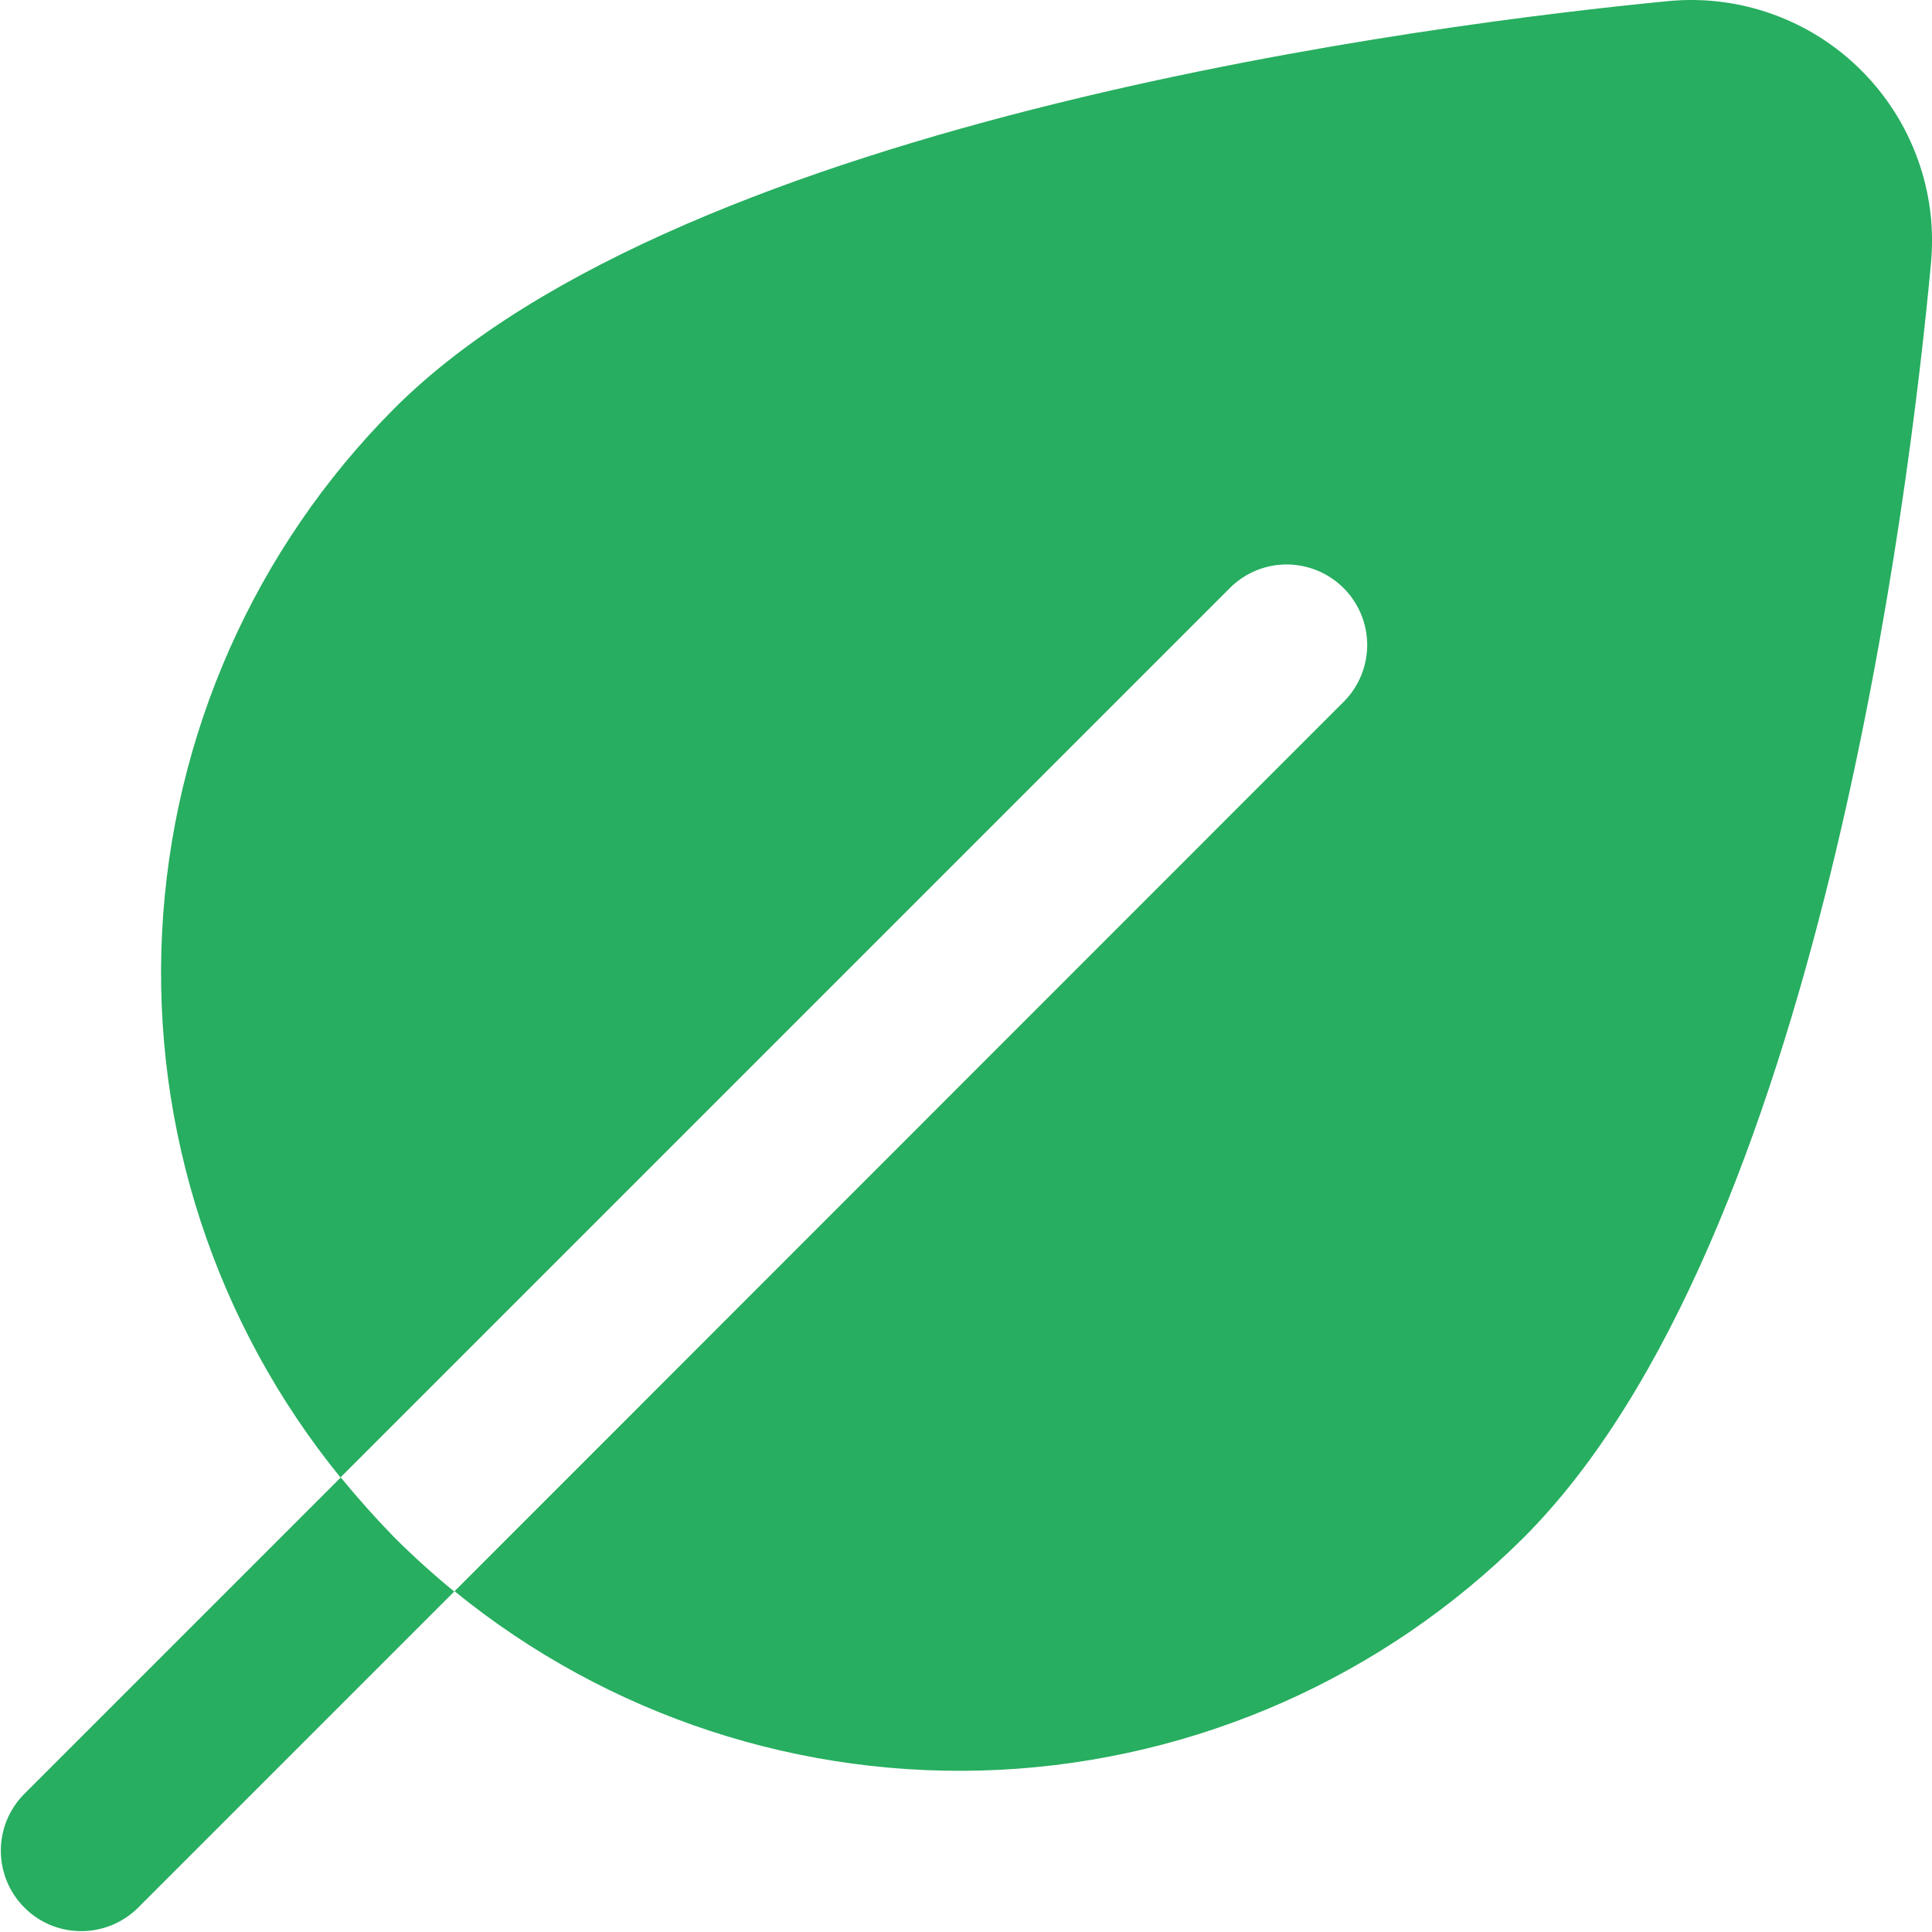 <svg width="18" height="18" viewBox="0 0 18 18" fill="none" xmlns="http://www.w3.org/2000/svg">
<g clip-path="url(#clip0_2028_2686)">
<path d="M17.339 0.654C17.105 0.42 16.821 0.241 16.509 0.13C16.198 0.019 15.865 -0.022 15.535 0.011C13.441 0.214 6.396 1.086 3.675 3.804C2.374 5.108 1.603 6.848 1.51 8.688C1.417 10.527 2.009 12.336 3.172 13.765L11.467 5.47C11.608 5.333 11.798 5.257 11.994 5.259C12.191 5.261 12.379 5.34 12.518 5.479C12.657 5.618 12.736 5.806 12.738 6.003C12.739 6.199 12.664 6.389 12.527 6.53L4.235 14.825C5.663 15.988 7.472 16.581 9.312 16.489C11.151 16.396 12.892 15.625 14.196 14.325C16.953 11.567 17.796 4.544 17.99 2.458C18.022 2.127 17.98 1.794 17.867 1.483C17.755 1.171 17.574 0.888 17.339 0.654ZM3.675 14.325C3.854 14.503 4.04 14.671 4.232 14.828L1.277 17.783C1.135 17.919 0.946 17.994 0.749 17.992C0.552 17.99 0.364 17.911 0.226 17.771C0.087 17.632 0.009 17.443 0.008 17.247C0.006 17.05 0.083 16.861 0.22 16.72L3.175 13.765C3.332 13.957 3.498 14.143 3.675 14.325Z" fill="#27AE60"/>
</g>
<defs>
<clipPath id="clip0_2028_2686">
<rect width="18" height="18" fill="white"/>
</clipPath>
</defs>
</svg>
